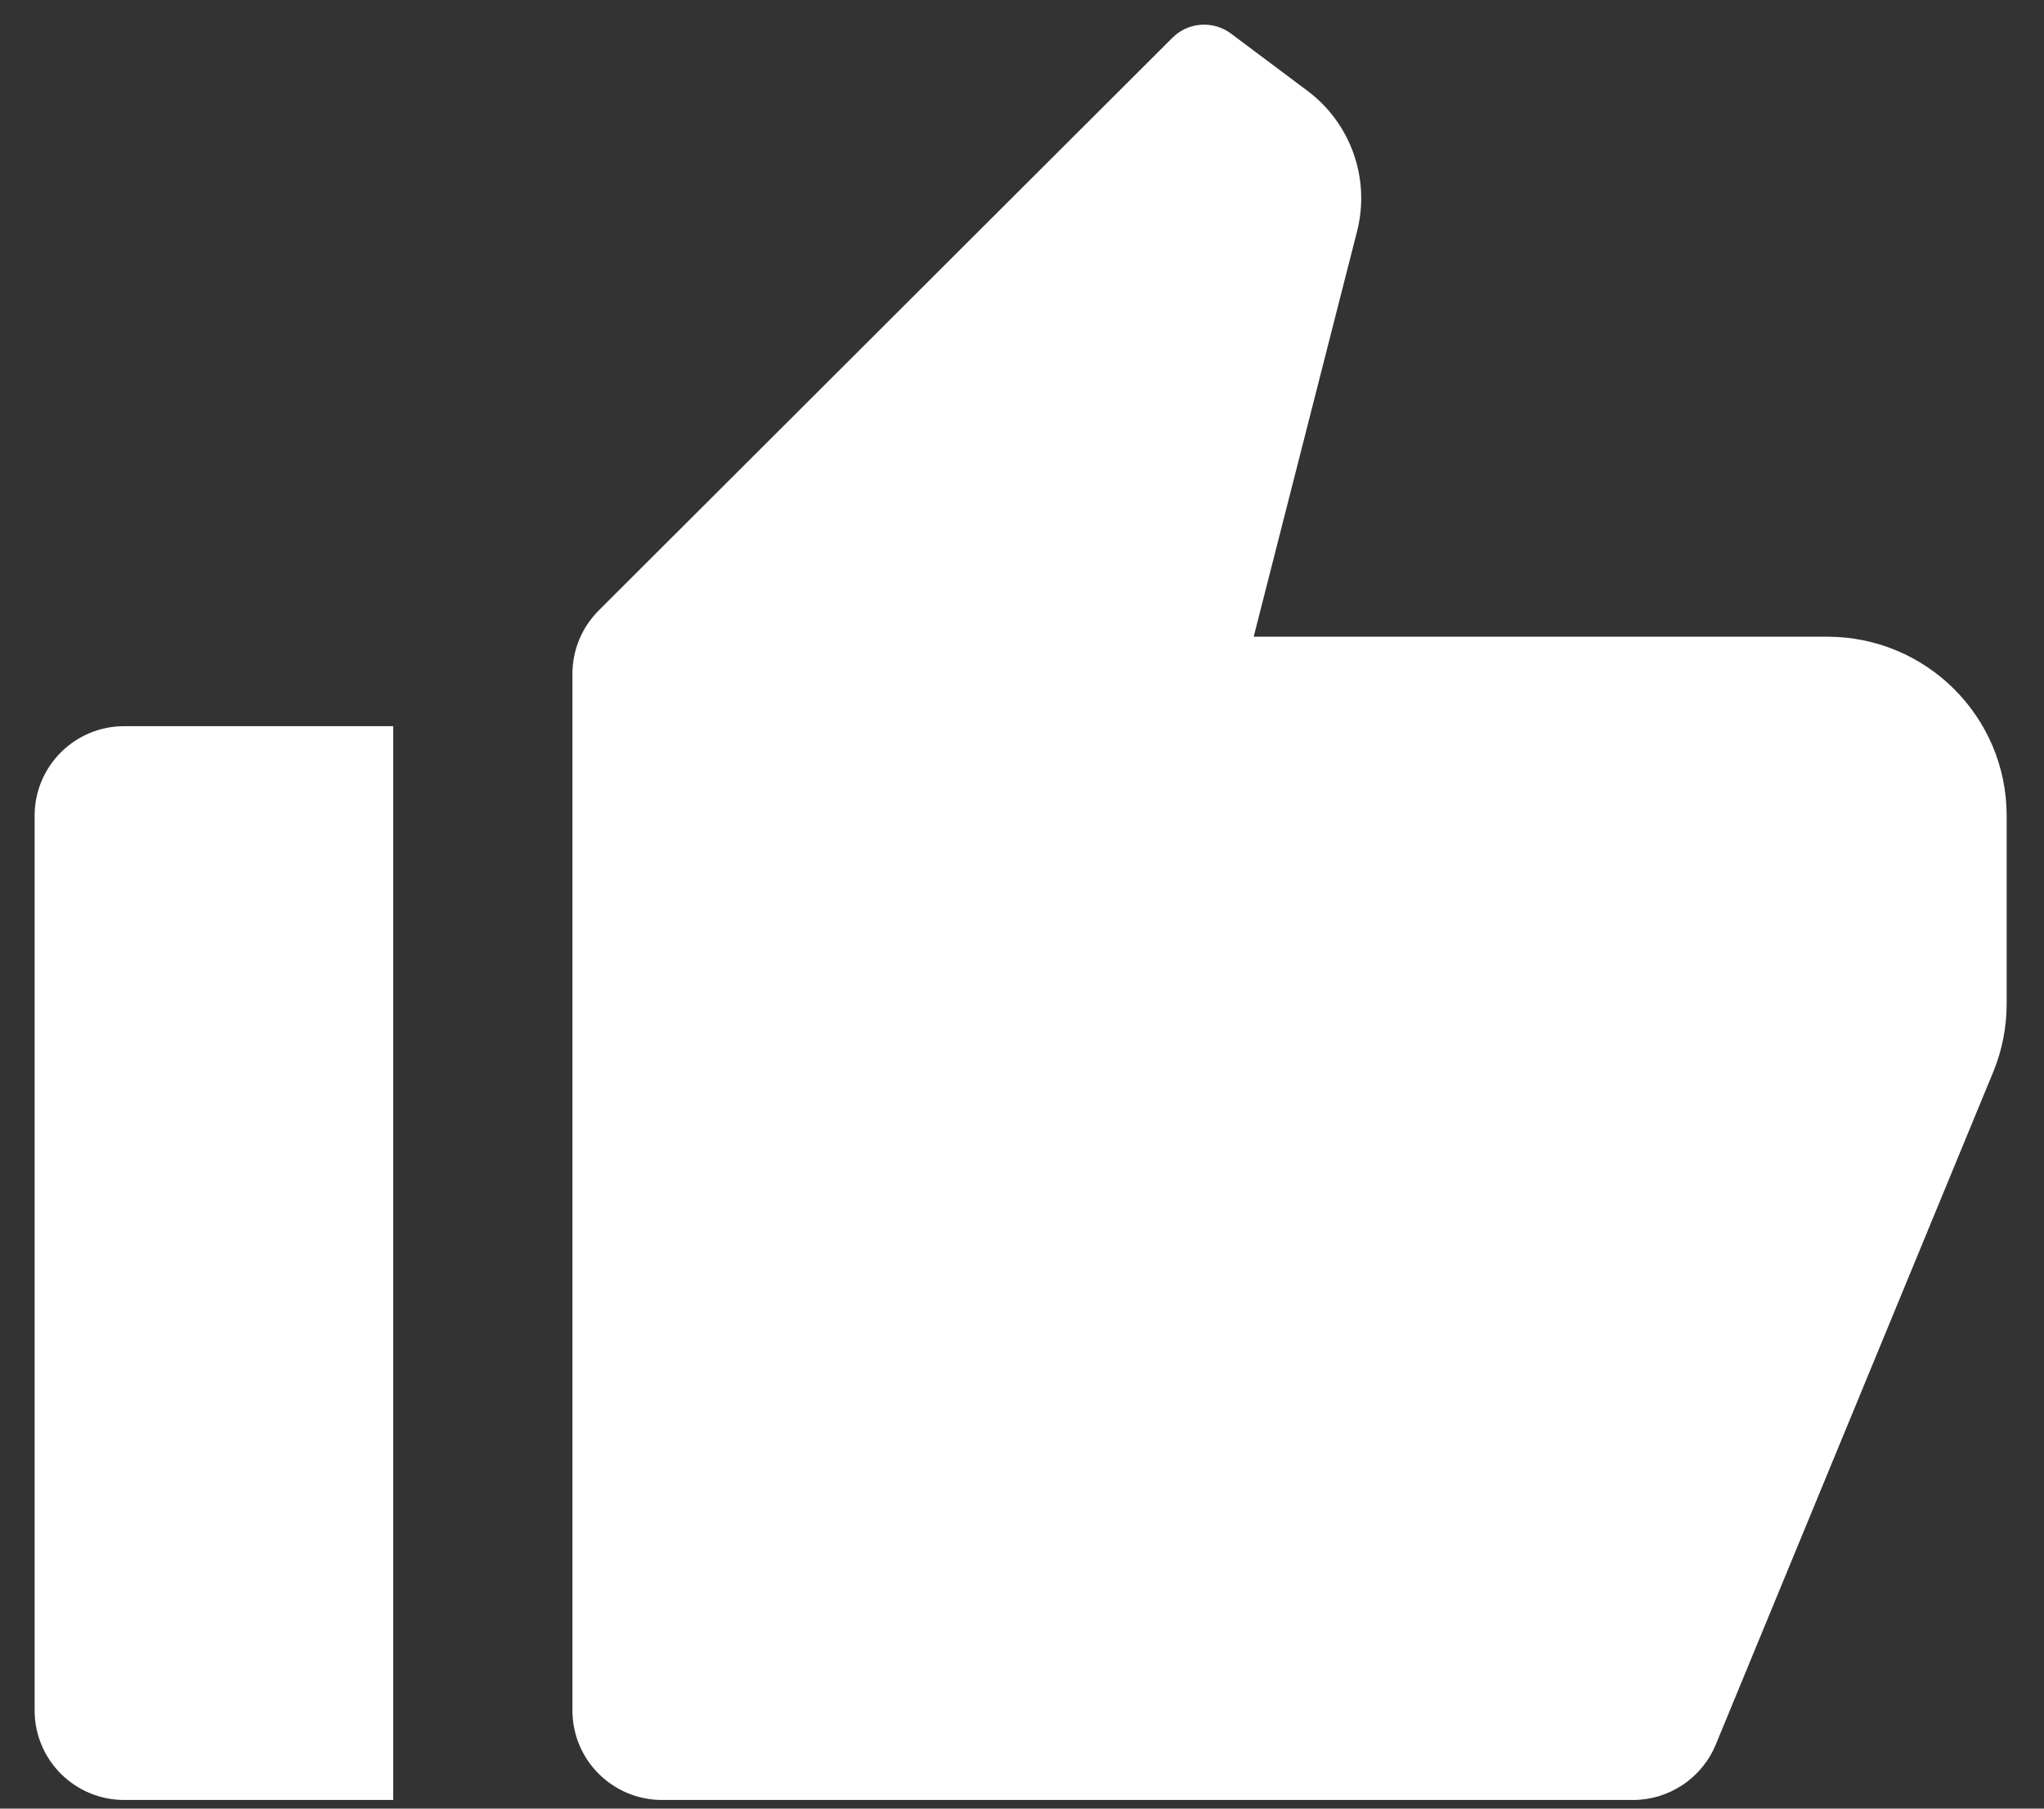 <svg width="52" height="46" viewBox="0 0 52 46" fill="none" xmlns="http://www.w3.org/2000/svg">
<rect x="0" y="0" width="52" height="46" fill="#333333" stroke="none"/>
<path d="M3.161 18.469H10.003V45.78H3.161C1.902 45.78 0.881 44.761 0.881 43.504V20.745C0.881 19.488 1.902 18.469 3.161 18.469ZM15.231 15.527L29.827 0.96C30.228 0.56 30.864 0.515 31.318 0.855L33.262 2.31C34.367 3.137 34.865 4.547 34.524 5.883L31.894 16.194H46.489C49.008 16.194 51.05 18.231 51.05 20.745V25.534C51.05 26.129 50.934 26.718 50.707 27.267L43.65 44.37C43.298 45.223 42.466 45.78 41.542 45.78H16.844C15.584 45.78 14.563 44.761 14.563 43.504V17.136C14.563 16.533 14.804 15.954 15.231 15.527Z" fill="white"/>
</svg>
